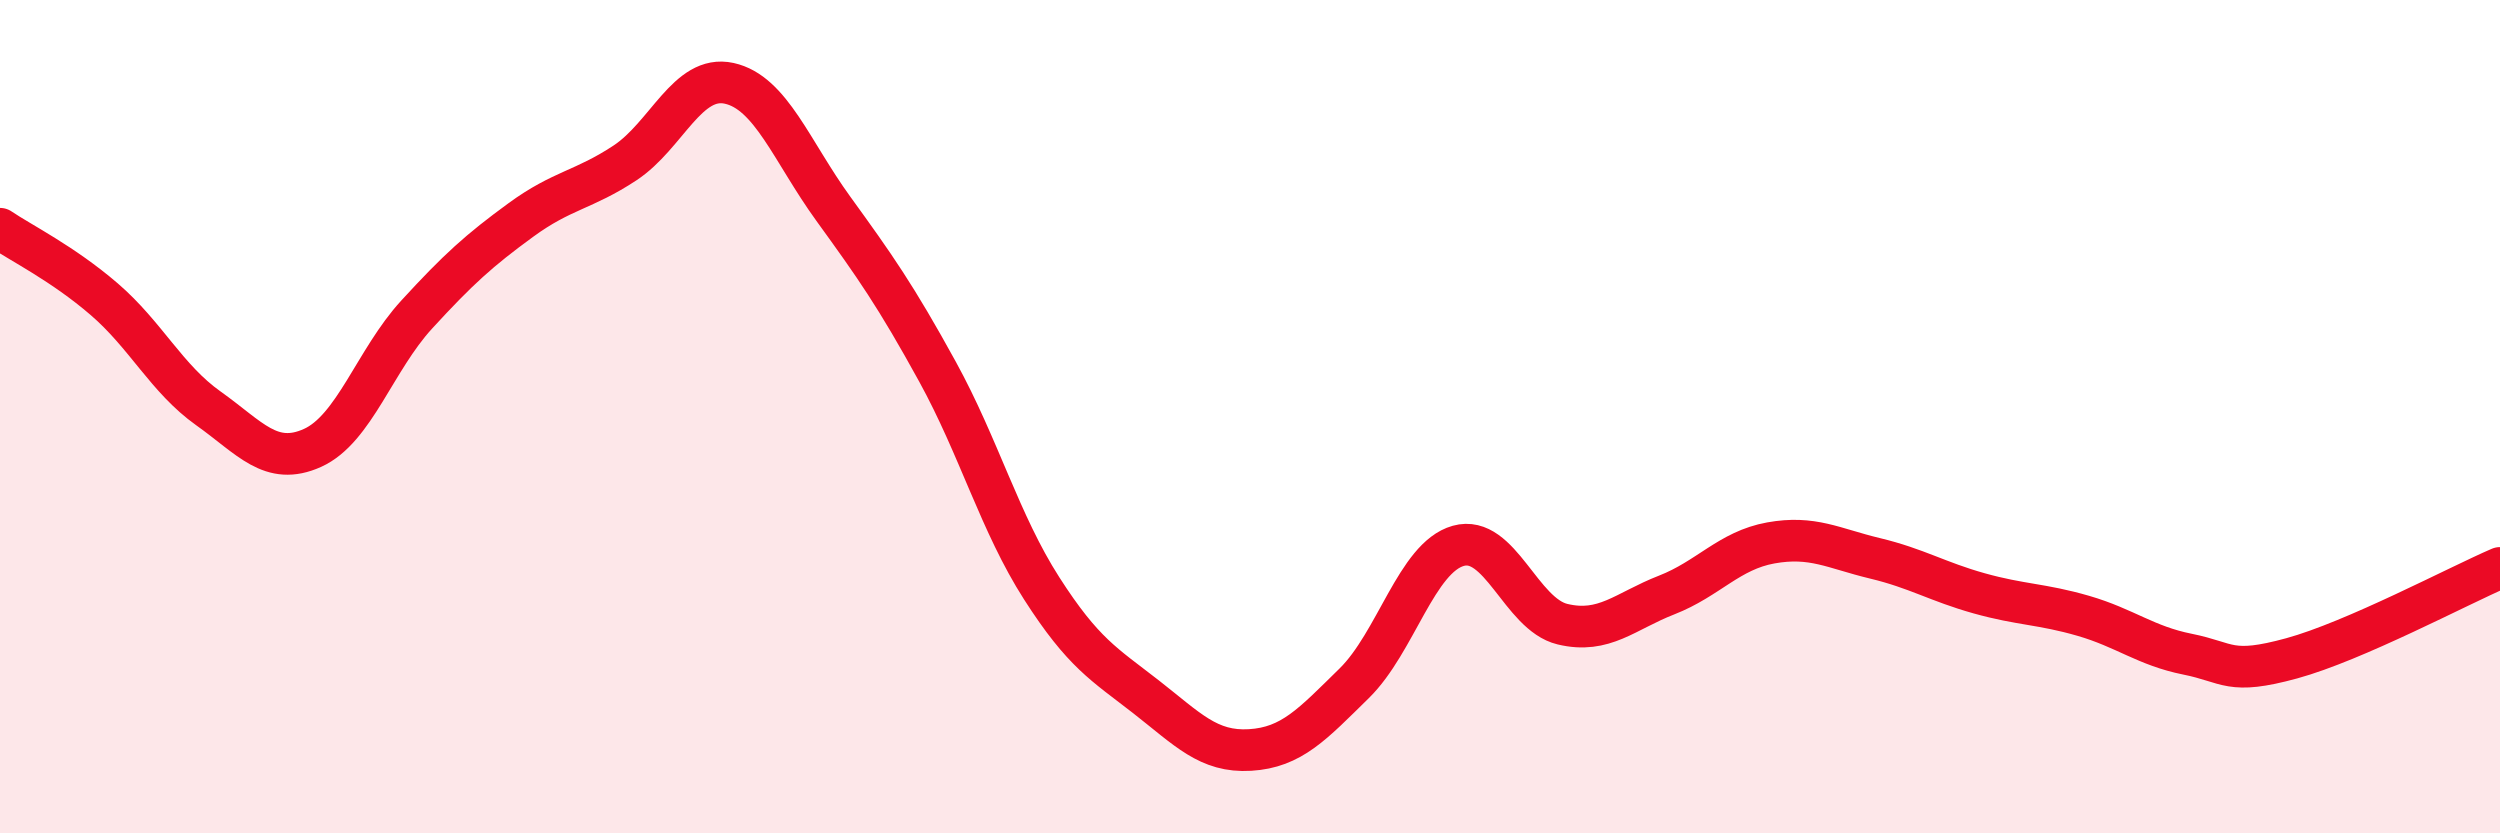 
    <svg width="60" height="20" viewBox="0 0 60 20" xmlns="http://www.w3.org/2000/svg">
      <path
        d="M 0,5.49 C 0.5,5.83 1.5,6.32 2.5,7.18 C 3.5,8.04 4,9.09 5,9.8 C 6,10.51 6.5,11.2 7.5,10.75 C 8.5,10.3 9,8.64 10,7.55 C 11,6.46 11.5,6.01 12.5,5.28 C 13.5,4.55 14,4.57 15,3.91 C 16,3.25 16.5,1.78 17.5,2 C 18.5,2.22 19,3.63 20,5.01 C 21,6.39 21.5,7.1 22.5,8.92 C 23.5,10.74 24,12.56 25,14.12 C 26,15.68 26.5,15.94 27.5,16.72 C 28.5,17.5 29,18.06 30,18 C 31,17.94 31.5,17.38 32.5,16.4 C 33.5,15.42 34,13.38 35,13.1 C 36,12.82 36.5,14.74 37.5,14.98 C 38.5,15.22 39,14.67 40,14.28 C 41,13.89 41.5,13.21 42.5,13.03 C 43.5,12.85 44,13.16 45,13.4 C 46,13.64 46.5,13.96 47.5,14.24 C 48.5,14.52 49,14.49 50,14.78 C 51,15.07 51.5,15.5 52.5,15.7 C 53.5,15.9 53.5,16.21 55,15.8 C 56.5,15.39 59,14.06 60,13.63L60 20L0 20Z"
        fill="#EB0A25"
        opacity="0.1"
        stroke-linecap="round"
        stroke-linejoin="round"
      />
      <path
        d="M 0,5.49 C 0.5,5.83 1.5,6.32 2.5,7.18 C 3.5,8.04 4,9.09 5,9.8 C 6,10.51 6.5,11.2 7.5,10.75 C 8.5,10.3 9,8.64 10,7.55 C 11,6.46 11.5,6.01 12.5,5.28 C 13.5,4.55 14,4.57 15,3.91 C 16,3.25 16.5,1.78 17.5,2 C 18.5,2.22 19,3.63 20,5.01 C 21,6.39 21.5,7.1 22.5,8.92 C 23.5,10.74 24,12.56 25,14.12 C 26,15.68 26.5,15.94 27.5,16.72 C 28.5,17.5 29,18.06 30,18 C 31,17.94 31.5,17.38 32.5,16.4 C 33.5,15.42 34,13.38 35,13.1 C 36,12.82 36.5,14.74 37.5,14.98 C 38.5,15.22 39,14.67 40,14.28 C 41,13.89 41.5,13.21 42.5,13.03 C 43.5,12.85 44,13.16 45,13.4 C 46,13.64 46.5,13.96 47.5,14.24 C 48.5,14.52 49,14.49 50,14.78 C 51,15.07 51.5,15.5 52.5,15.7 C 53.5,15.9 53.5,16.21 55,15.8 C 56.5,15.39 59,14.06 60,13.63"
        stroke="#EB0A25"
        stroke-width="1"
        fill="none"
        stroke-linecap="round"
        stroke-linejoin="round"
      />
    </svg>
  